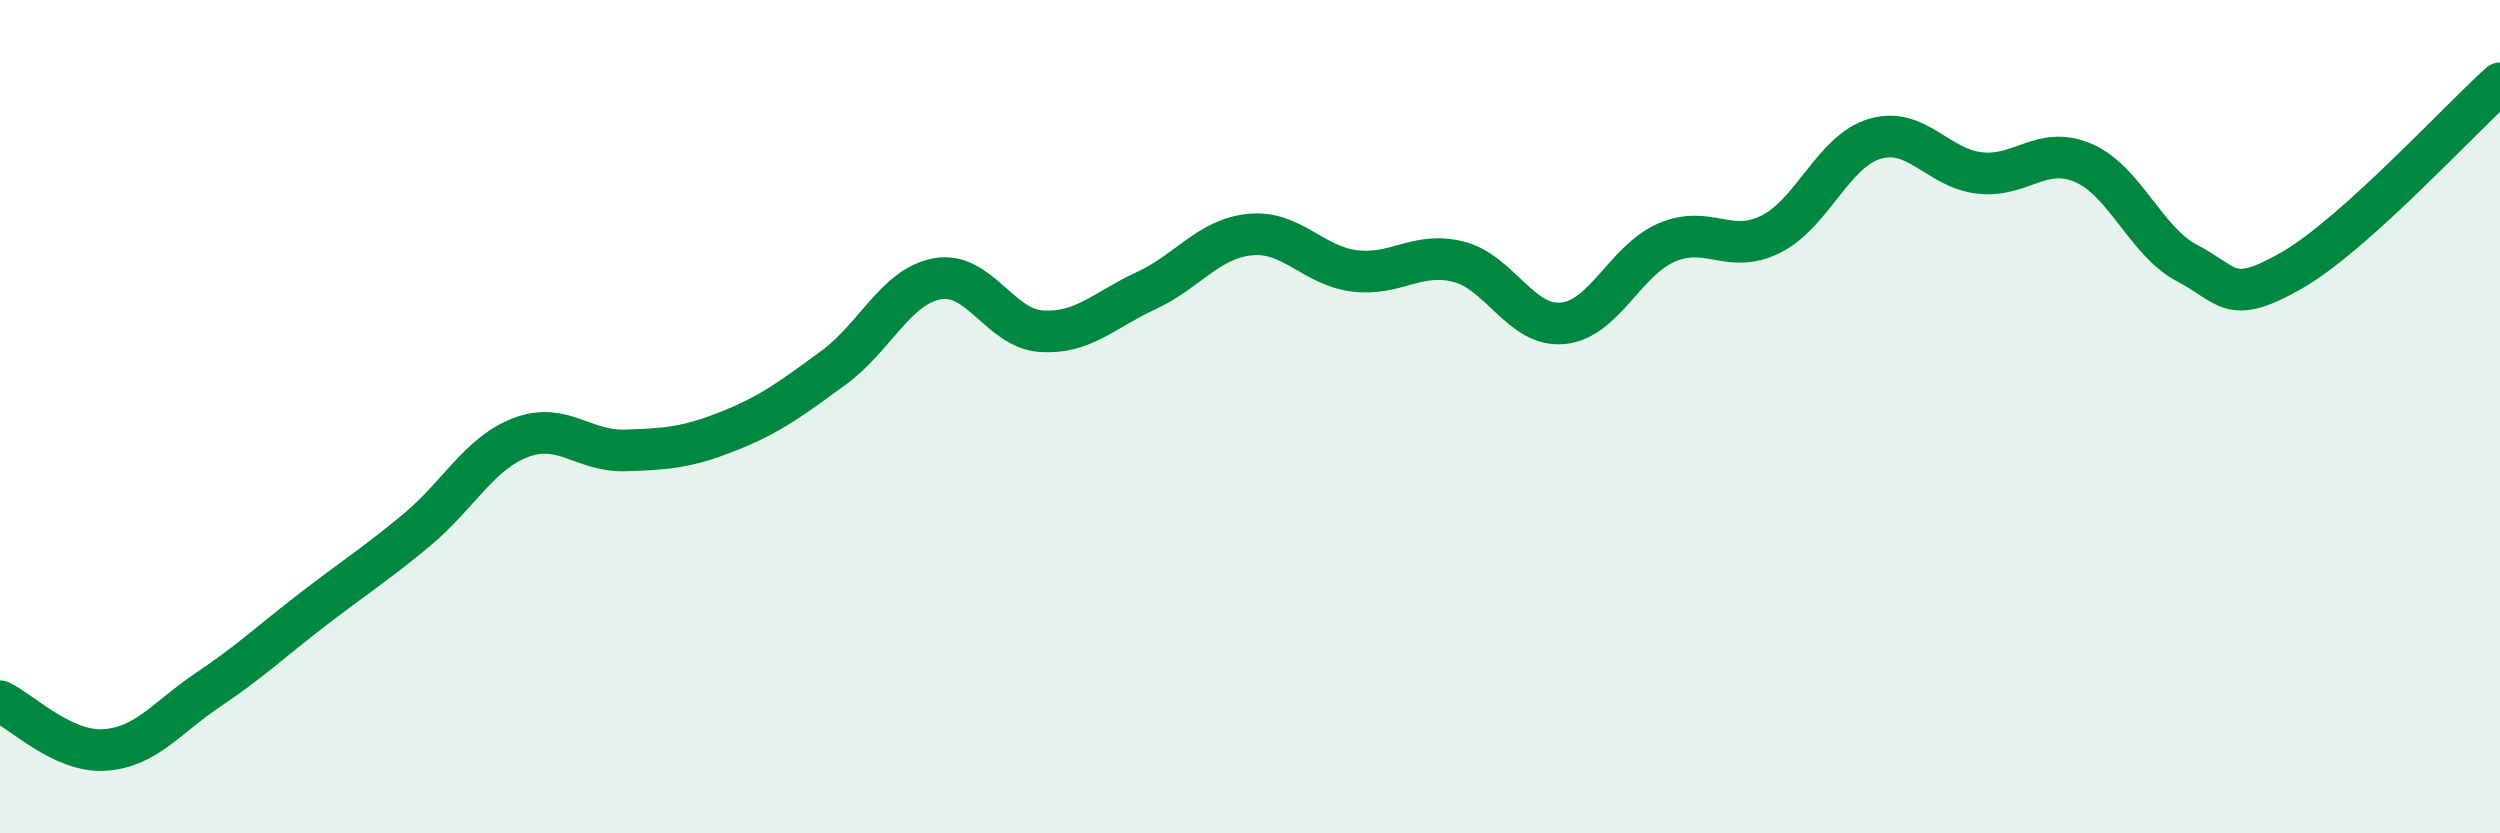 
    <svg width="60" height="20" viewBox="0 0 60 20" xmlns="http://www.w3.org/2000/svg">
      <path
        d="M 0,16.83 C 0.5,17.06 1.5,18.06 2.5,18 C 3.5,17.94 4,17.22 5,16.55 C 6,15.88 6.5,15.4 7.5,14.63 C 8.5,13.86 9,13.55 10,12.72 C 11,11.89 11.5,10.88 12.5,10.5 C 13.5,10.12 14,10.84 15,10.81 C 16,10.78 16.5,10.74 17.5,10.34 C 18.5,9.94 19,9.56 20,8.83 C 21,8.1 21.5,6.87 22.5,6.69 C 23.5,6.51 24,7.89 25,7.95 C 26,8.01 26.5,7.44 27.5,6.98 C 28.5,6.52 29,5.73 30,5.63 C 31,5.53 31.5,6.37 32.5,6.5 C 33.5,6.63 34,6.03 35,6.28 C 36,6.53 36.5,7.85 37.5,7.76 C 38.5,7.67 39,6.25 40,5.82 C 41,5.39 41.5,6.12 42.5,5.62 C 43.5,5.12 44,3.62 45,3.33 C 46,3.04 46.5,4.03 47.5,4.15 C 48.5,4.27 49,3.48 50,3.91 C 51,4.34 51.5,5.8 52.5,6.32 C 53.5,6.84 53.5,7.35 55,6.49 C 56.5,5.63 59,2.9 60,2L60 20L0 20Z"
        fill="#008740"
        opacity="0.1"
        stroke-linecap="round"
        stroke-linejoin="round"
      />
      <path
        d="M 0,16.83 C 0.5,17.06 1.5,18.06 2.5,18 C 3.5,17.94 4,17.22 5,16.55 C 6,15.88 6.5,15.4 7.5,14.63 C 8.5,13.86 9,13.55 10,12.72 C 11,11.89 11.5,10.88 12.5,10.5 C 13.5,10.12 14,10.84 15,10.81 C 16,10.78 16.5,10.74 17.5,10.34 C 18.5,9.94 19,9.56 20,8.83 C 21,8.1 21.5,6.87 22.5,6.69 C 23.5,6.51 24,7.89 25,7.95 C 26,8.01 26.5,7.44 27.5,6.98 C 28.5,6.52 29,5.73 30,5.63 C 31,5.53 31.5,6.37 32.5,6.5 C 33.5,6.63 34,6.03 35,6.28 C 36,6.53 36.5,7.85 37.5,7.76 C 38.5,7.67 39,6.25 40,5.82 C 41,5.39 41.5,6.12 42.5,5.62 C 43.5,5.12 44,3.62 45,3.33 C 46,3.04 46.5,4.03 47.5,4.15 C 48.5,4.27 49,3.48 50,3.91 C 51,4.34 51.5,5.8 52.5,6.32 C 53.5,6.84 53.5,7.35 55,6.49 C 56.5,5.63 59,2.9 60,2"
        stroke="#008740"
        stroke-width="1"
        fill="none"
        stroke-linecap="round"
        stroke-linejoin="round"
      />
    </svg>
  